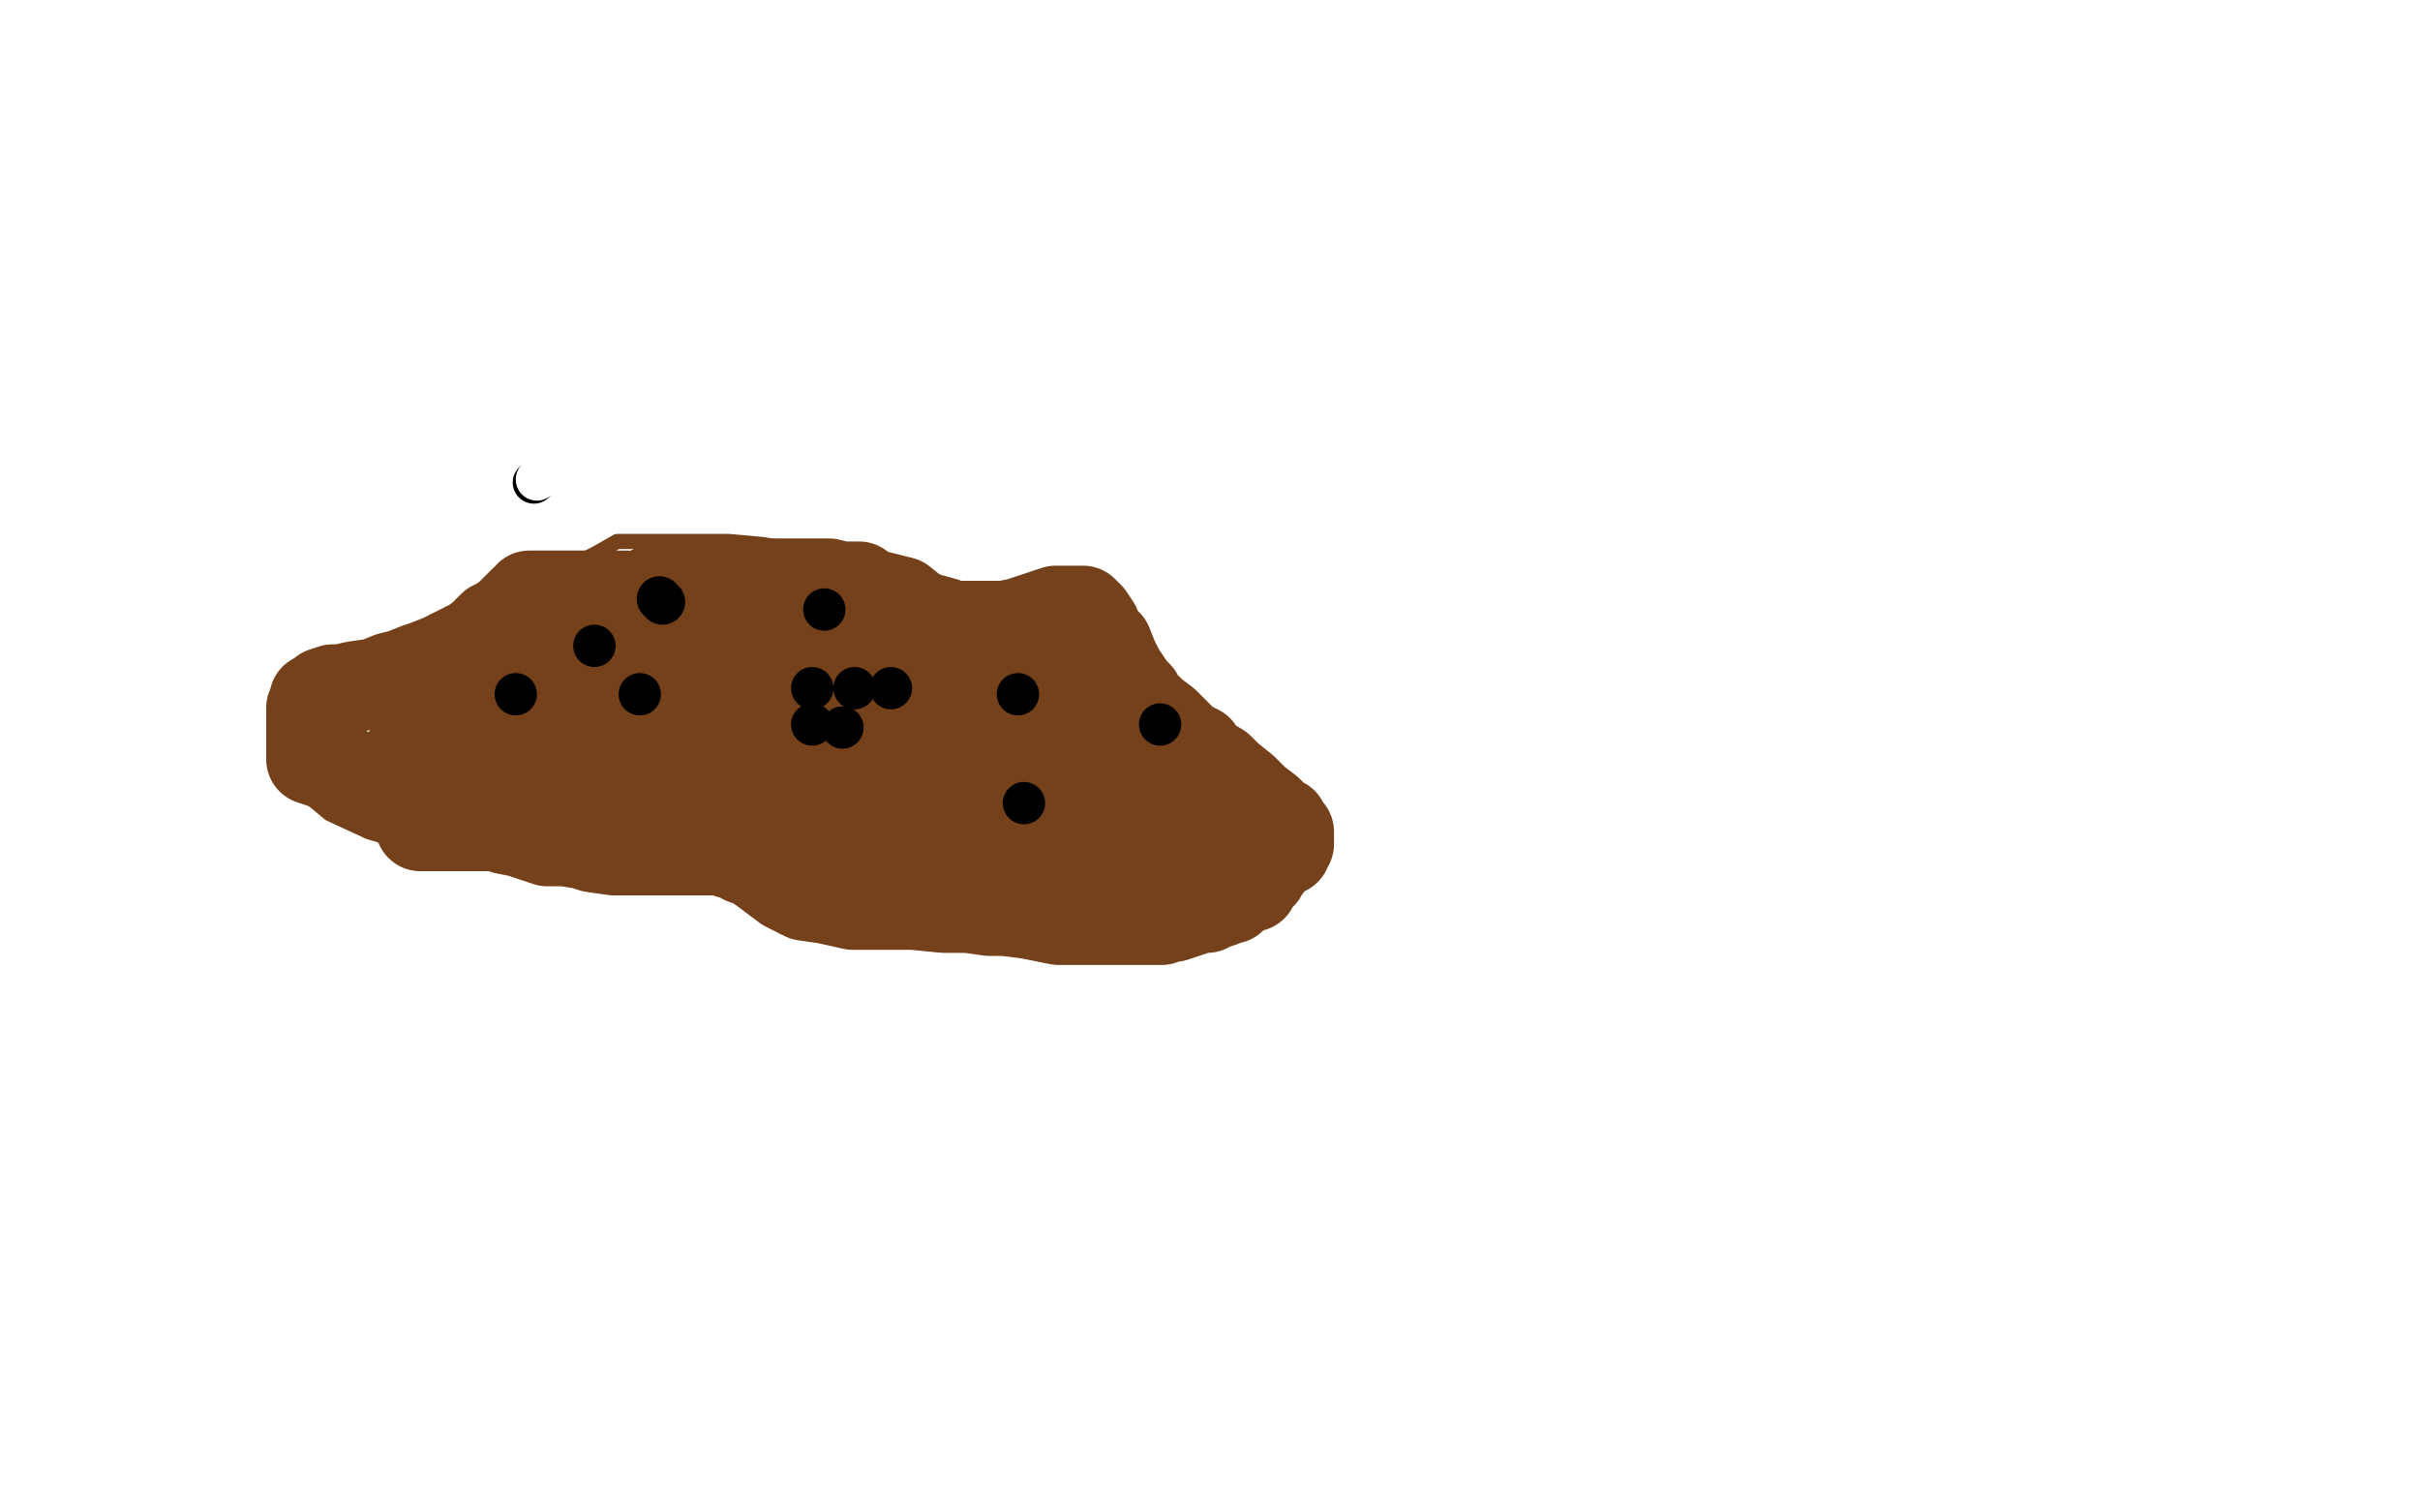 <?xml version="1.0" standalone="no"?>
<!DOCTYPE svg PUBLIC "-//W3C//DTD SVG 1.1//EN"
"http://www.w3.org/Graphics/SVG/1.1/DTD/svg11.dtd">

<svg width="800" height="500" version="1.1" xmlns="http://www.w3.org/2000/svg" xmlns:xlink="http://www.w3.org/1999/xlink" style="stroke-antialiasing: false"><desc>This SVG has been created on https://colorillo.com/</desc><rect x='0' y='0' width='800' height='500' style='fill: rgb(255,255,255); stroke-width:0' /><polyline points="256,213 254,213 254,213 246,213 246,213 241,213 241,213 233,213 233,213 224,213 224,213 215,213 215,213 205,213 205,213 197,213 197,213 189,213 180,213 171,213 161,213 152,213 143,214 134,216 126,218 119,220 113,222 108,224 103,226 100,228 97,230 95,231 95,233 95,235 95,240 95,246 95,253 99,259 103,264 109,269 122,275 132,278 145,281 157,284 176,285 206,286 245,288 271,288 296,288 317,288 330,288 349,281 359,277 374,269 383,265 390,262 396,258 400,256 402,254 404,253 404,252 404,248 404,246 400,240 389,231 371,220 352,209 331,200 316,194 298,189 280,184 264,182 252,180 241,179 233,179 225,179 218,179 210,179 204,179 197,183 193,185 191,188 189,189 189,191 189,193 188,196 184,202" style="fill: none; stroke: #74411a; stroke-width: 5; stroke-linejoin: round; stroke-linecap: round; stroke-antialiasing: false; stroke-antialias: 0; opacity: 1.0"/>
<polyline points="207,197 205,197 205,197 201,197 201,197 196,197 196,197 192,197 192,197 188,197 188,197 185,197 185,197 180,197 178,197 176,197 175,197 175,198 174,199 173,199 171,201 168,204 165,206 163,207 159,211 156,213 152,215 146,218 141,220 138,221 133,223 129,224 124,226 117,227 113,228 110,228 107,229 107,230 105,231 104,231 104,232 104,233 103,234 103,237 103,242 103,246 103,248 103,249 103,250 103,251 106,252 109,253 112,254 121,258 124,258 125,258 134,259 139,259 152,259 160,259 165,259 171,259 186,259 190,259 211,259 224,259 236,259 246,259 256,261 265,263 279,268 288,271 305,278 315,282 326,286 335,291 344,294 351,296 358,298 365,300 370,302 376,303 380,303 383,303 384,303 385,302 385,300 385,298 384,293 381,287 377,280 369,271 359,259 353,252 343,243 335,235 328,229 321,224 318,222 314,220 310,219 307,218 302,217 297,216 291,215 284,213 276,211 269,210 260,208 251,207 242,207 237,207 227,207 219,207 211,208 202,210 194,211 190,212 184,213 179,213 175,214 170,215 167,216 162,217 159,219 157,220 155,222 152,224 150,227 147,230 146,232 145,234 144,235 144,237 144,238 143,240 142,242 142,244 141,245 141,246 139,246 137,247 135,250 134,251 133,252 133,253 133,254 133,256 135,259 140,263 148,267 158,270 167,274 172,275 181,278 187,278 193,279 196,280 203,281 207,281 209,281 212,281 220,281 223,281 226,281 228,281 231,281 234,281 237,281 249,281 253,281 257,281 263,281 268,281 274,281 284,280 294,280 304,280 314,280 322,280 330,280 338,280 343,280 349,280 354,280 361,280 366,280 369,280 374,280 377,280 379,280 381,281 383,281 384,281 385,281 386,281 387,281 388,280 388,279 389,278 389,277 391,275 391,274 391,273 391,271 391,270 391,269 391,268 391,267 391,265 391,263 389,260 387,257 385,254 381,252 378,249 373,246 370,244 367,242 364,240 360,239 355,237 351,236 347,235 343,235 338,234 335,234 328,233 322,232 316,231 310,229 304,228 298,226 292,224 285,223 278,221 270,218 260,214 252,211 245,208 241,207 237,205 233,205 231,204 227,203 225,203 223,203 220,202 219,202 218,202 216,202 215,202 213,202 213,201 212,200 212,199 212,198 213,197 216,195 219,195 223,194 227,193 231,193 235,193 239,193 242,193 247,193 251,193 255,193 258,193 261,193 265,193 269,193 274,193 278,194 284,194 286,196 290,197 294,198 298,199 303,203 308,206 314,209 319,213 322,215 326,219 334,223 339,224 342,225 345,227 349,228 353,229 356,229 359,230 362,231 364,232 367,233 370,234 371,235 374,236 375,236 377,237 378,237 378,238 378,239 378,240 378,242 378,244 378,248 378,252 378,256 376,260 374,263 371,266 368,269 365,271 362,271 359,271 357,271 354,271 351,271 348,271 343,270 339,269 334,266 329,264 326,262 320,259 315,257 309,254 302,251 296,249 289,246 282,244 275,241 266,238 257,236 248,234 241,233 235,233 230,233 227,233 223,233 220,233 216,233 212,233 207,234 202,235 199,236 193,236 189,236 186,236 184,236 182,236 181,236 180,236 179,236 178,236 176,236 174,236 172,236 169,236 165,236 163,236 162,236 161,236 161,235 161,232 163,229 171,223 184,218 200,212 220,209 234,208 251,207 269,207 285,207 299,207 309,207 319,207 326,207 332,207 337,206 343,204 346,203 349,202 352,202 353,202 355,202 356,202 357,202 358,202 360,204 362,207 363,210 366,213 368,218 370,222 372,225 374,228 376,230 376,232 377,233 378,233 379,234 381,236 385,239 388,242 392,246 396,248 398,251 403,254 406,257 411,261 415,265 419,268 421,270 423,272 424,272 425,274 425,275 426,275 426,276 426,277 426,278 426,279 425,280 425,281 423,281 422,282 421,283 420,284 419,284 419,286 418,287 417,287 417,289 416,290 415,290 414,291 414,293 412,293 411,294 409,295 408,296 407,297 405,297 404,298 401,299 399,300 397,300 394,301 391,302 388,303 386,303 384,304 380,304 378,304 377,304 376,304 375,304 374,304 372,304 369,304 364,304 360,304 356,304 350,304 345,303 340,302 332,301 327,301 320,300 312,300 302,299 292,299 282,299 273,297 266,296 260,293 256,290 252,287 249,285 246,284 244,282 241,282 238,280 236,279 235,279 232,279 229,278 225,277 222,277 218,276 214,275 210,275 206,275 200,275 194,274 187,274 181,274 174,274 166,273 160,273 153,273 148,273 144,273 139,273" style="fill: none; stroke: #74411a; stroke-width: 30; stroke-linejoin: round; stroke-linecap: round; stroke-antialiasing: false; stroke-antialias: 0; opacity: 1.0"/>
<circle cx="176.5" cy="159.5" r="7" style="fill: #000000; stroke-antialiasing: false; stroke-antialias: 0; opacity: 1.0"/>
<polyline points="218,198 219,199 219,199" style="fill: none; stroke: #000000; stroke-width: 15; stroke-linejoin: round; stroke-linecap: round; stroke-antialiasing: false; stroke-antialias: 0; opacity: 1.0"/>
<circle cx="196.5" cy="213.5" r="7" style="fill: #000000; stroke-antialiasing: false; stroke-antialias: 0; opacity: 1.0"/>
<circle cx="278.5" cy="240.5" r="7" style="fill: #000000; stroke-antialiasing: false; stroke-antialias: 0; opacity: 1.0"/>
<circle cx="294.5" cy="227.5" r="7" style="fill: #000000; stroke-antialiasing: false; stroke-antialias: 0; opacity: 1.0"/>
<circle cx="282.5" cy="227.5" r="7" style="fill: #000000; stroke-antialiasing: false; stroke-antialias: 0; opacity: 1.0"/>
<circle cx="268.5" cy="227.5" r="7" style="fill: #000000; stroke-antialiasing: false; stroke-antialias: 0; opacity: 1.0"/>
<circle cx="211.5" cy="229.5" r="7" style="fill: #000000; stroke-antialiasing: false; stroke-antialias: 0; opacity: 1.0"/>
<circle cx="170.5" cy="229.5" r="7" style="fill: #000000; stroke-antialiasing: false; stroke-antialias: 0; opacity: 1.0"/>
<circle cx="268.5" cy="239.5" r="7" style="fill: #000000; stroke-antialiasing: false; stroke-antialias: 0; opacity: 1.0"/>
<circle cx="383.5" cy="239.5" r="7" style="fill: #000000; stroke-antialiasing: false; stroke-antialias: 0; opacity: 1.0"/>
<circle cx="338.5" cy="265.5" r="7" style="fill: #000000; stroke-antialiasing: false; stroke-antialias: 0; opacity: 1.0"/>
<circle cx="336.5" cy="229.5" r="7" style="fill: #000000; stroke-antialiasing: false; stroke-antialias: 0; opacity: 1.0"/>
<circle cx="272.5" cy="201.5" r="7" style="fill: #000000; stroke-antialiasing: false; stroke-antialias: 0; opacity: 1.0"/>
<circle cx="177.5" cy="158.5" r="7" style="fill: #ffffff; stroke-antialiasing: false; stroke-antialias: 0; opacity: 1.0"/>
</svg>
